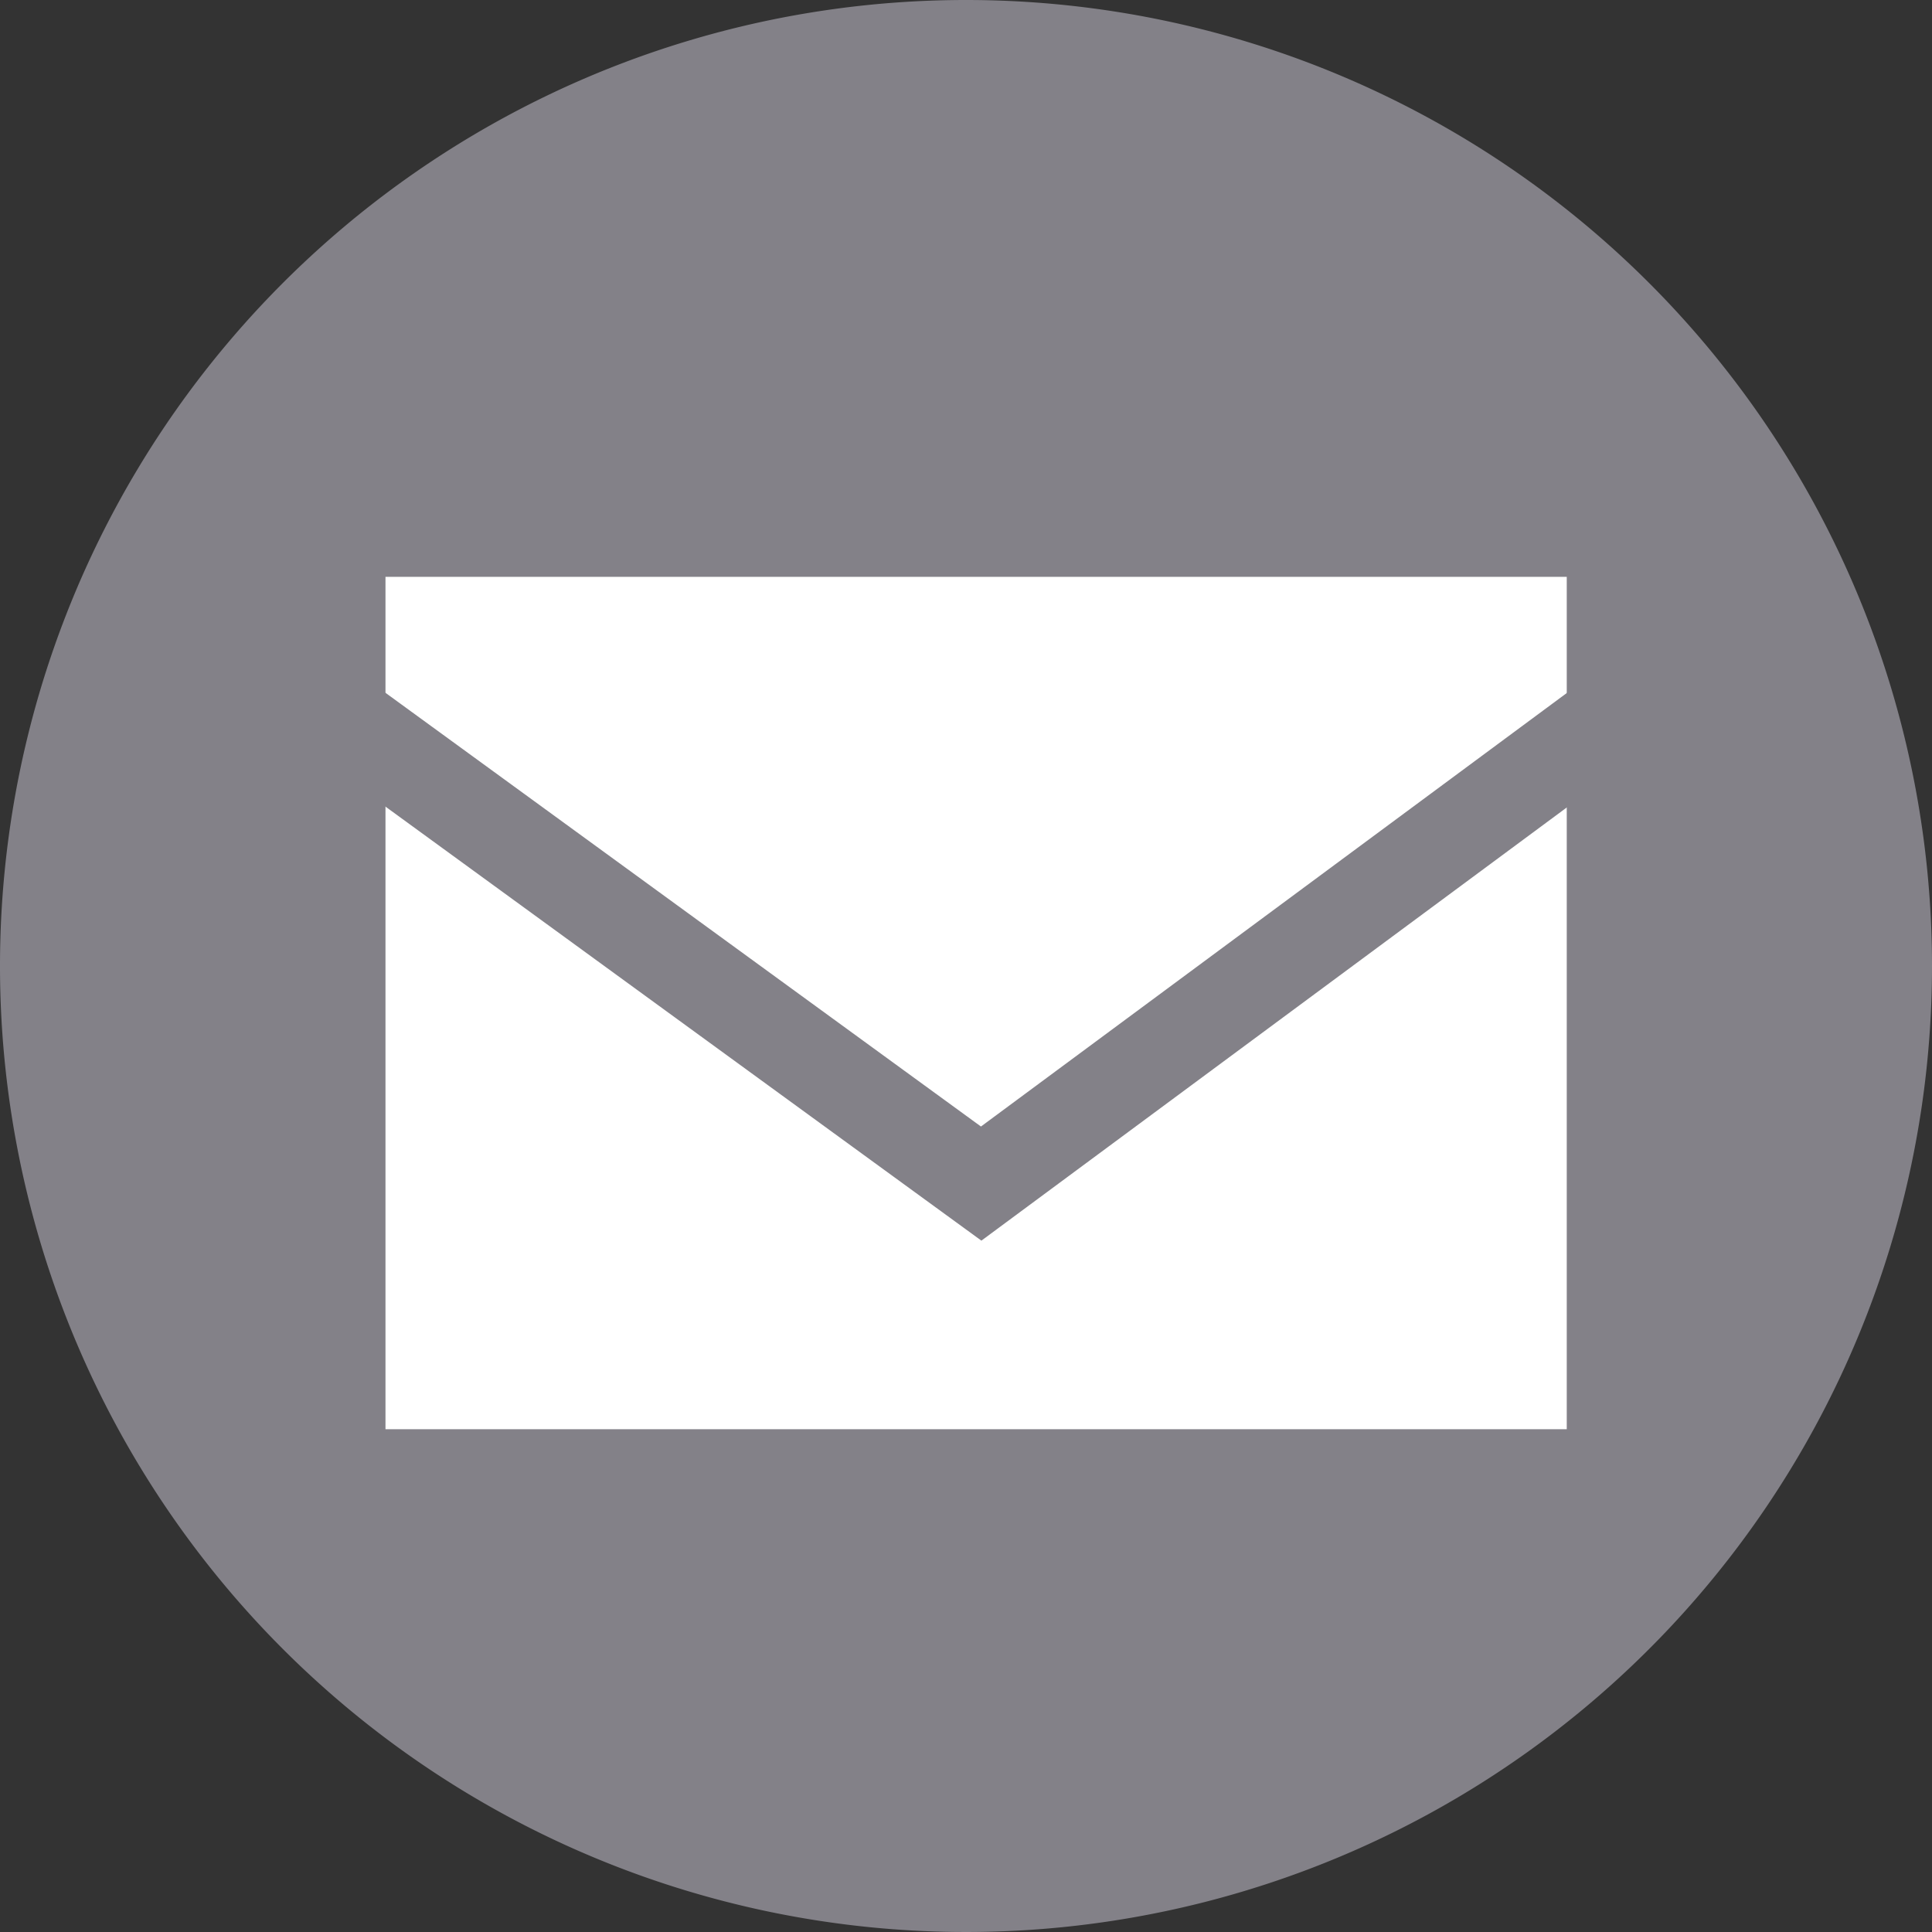 <svg xmlns="http://www.w3.org/2000/svg" viewBox="0 0 42 42"><rect x="0" y="0" width="42" height="42" fill="#333333" stroke="none"/><g data-name="レイヤー 2"><g data-name="レイヤー 3"><path d="M42 21A21 21 0 1121 0a21 21 0 0121 21z" fill="#838188"/><path stroke="#838188" stroke-miterlimit="10" stroke-width="2" fill="#fff" d="M7.38 11.54h27.68v20.53H7.38z"/><path fill="none" stroke="#838188" stroke-miterlimit="10" stroke-width="2" d="M7.38 15.57l13.95 10.16 13.73-10.16"/></g></g></svg>